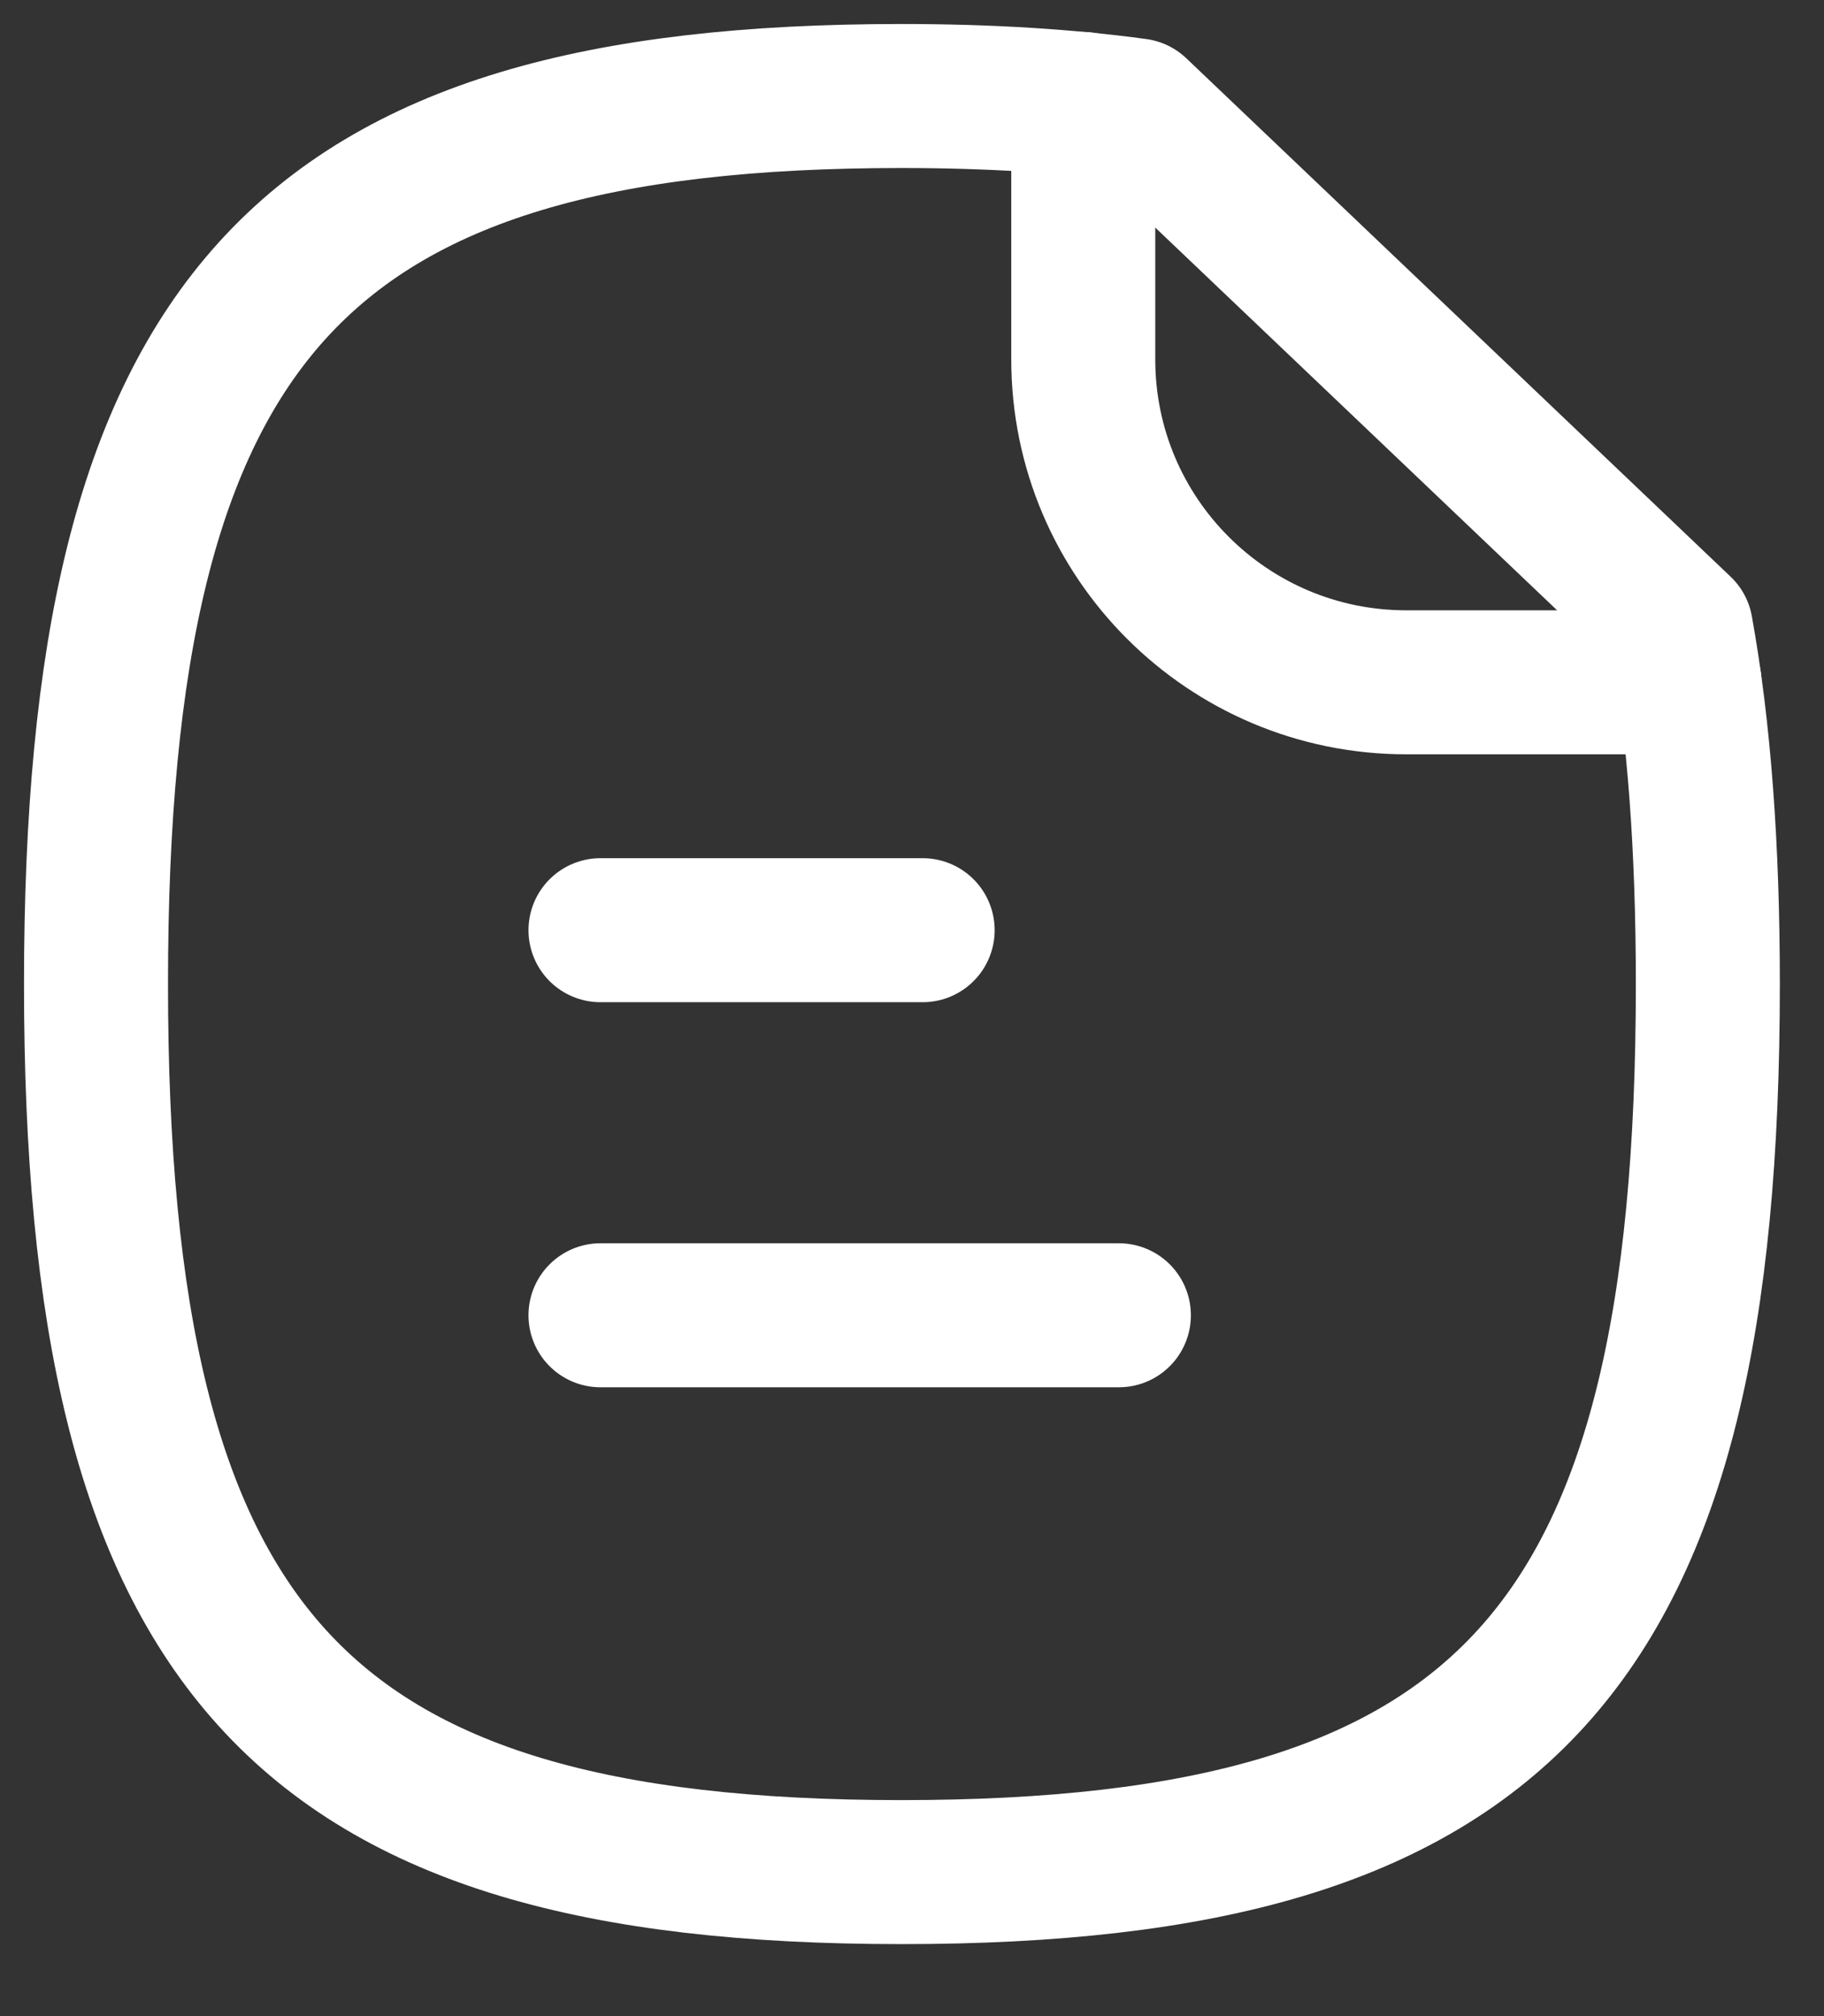 <svg width="19" height="21" viewBox="0 0 19 21" fill="none" xmlns="http://www.w3.org/2000/svg">
<rect x="0" y="0" width="19" height="21" fill="#333333" stroke="none"/>
<path d="M11.655 13.7H6.255" stroke="white" stroke-width="1.5" stroke-linecap="round" stroke-linejoin="round"/>
<path d="M9.611 9.689H6.255" stroke="white" stroke-width="1.5" stroke-linecap="round" stroke-linejoin="round"/>
<path fill-rule="evenodd" clip-rule="evenodd" d="M17.51 6.55L11.84 1.15C11.11 1.05 10.29 1 9.39 1C3.1 1 1 3.32 1 10.25C1 17.19 3.1 19.5 9.39 19.5C15.69 19.5 17.79 17.19 17.79 10.25C17.79 8.83 17.7 7.6 17.51 6.55Z" stroke="white" stroke-width="1.5" stroke-linecap="round" stroke-linejoin="round"/>
<path d="M11.284 1.083V3.744C11.284 5.602 12.79 7.107 14.648 7.107H17.599" stroke="white" stroke-width="1.5" stroke-linecap="round" stroke-linejoin="round"/>
</svg>
